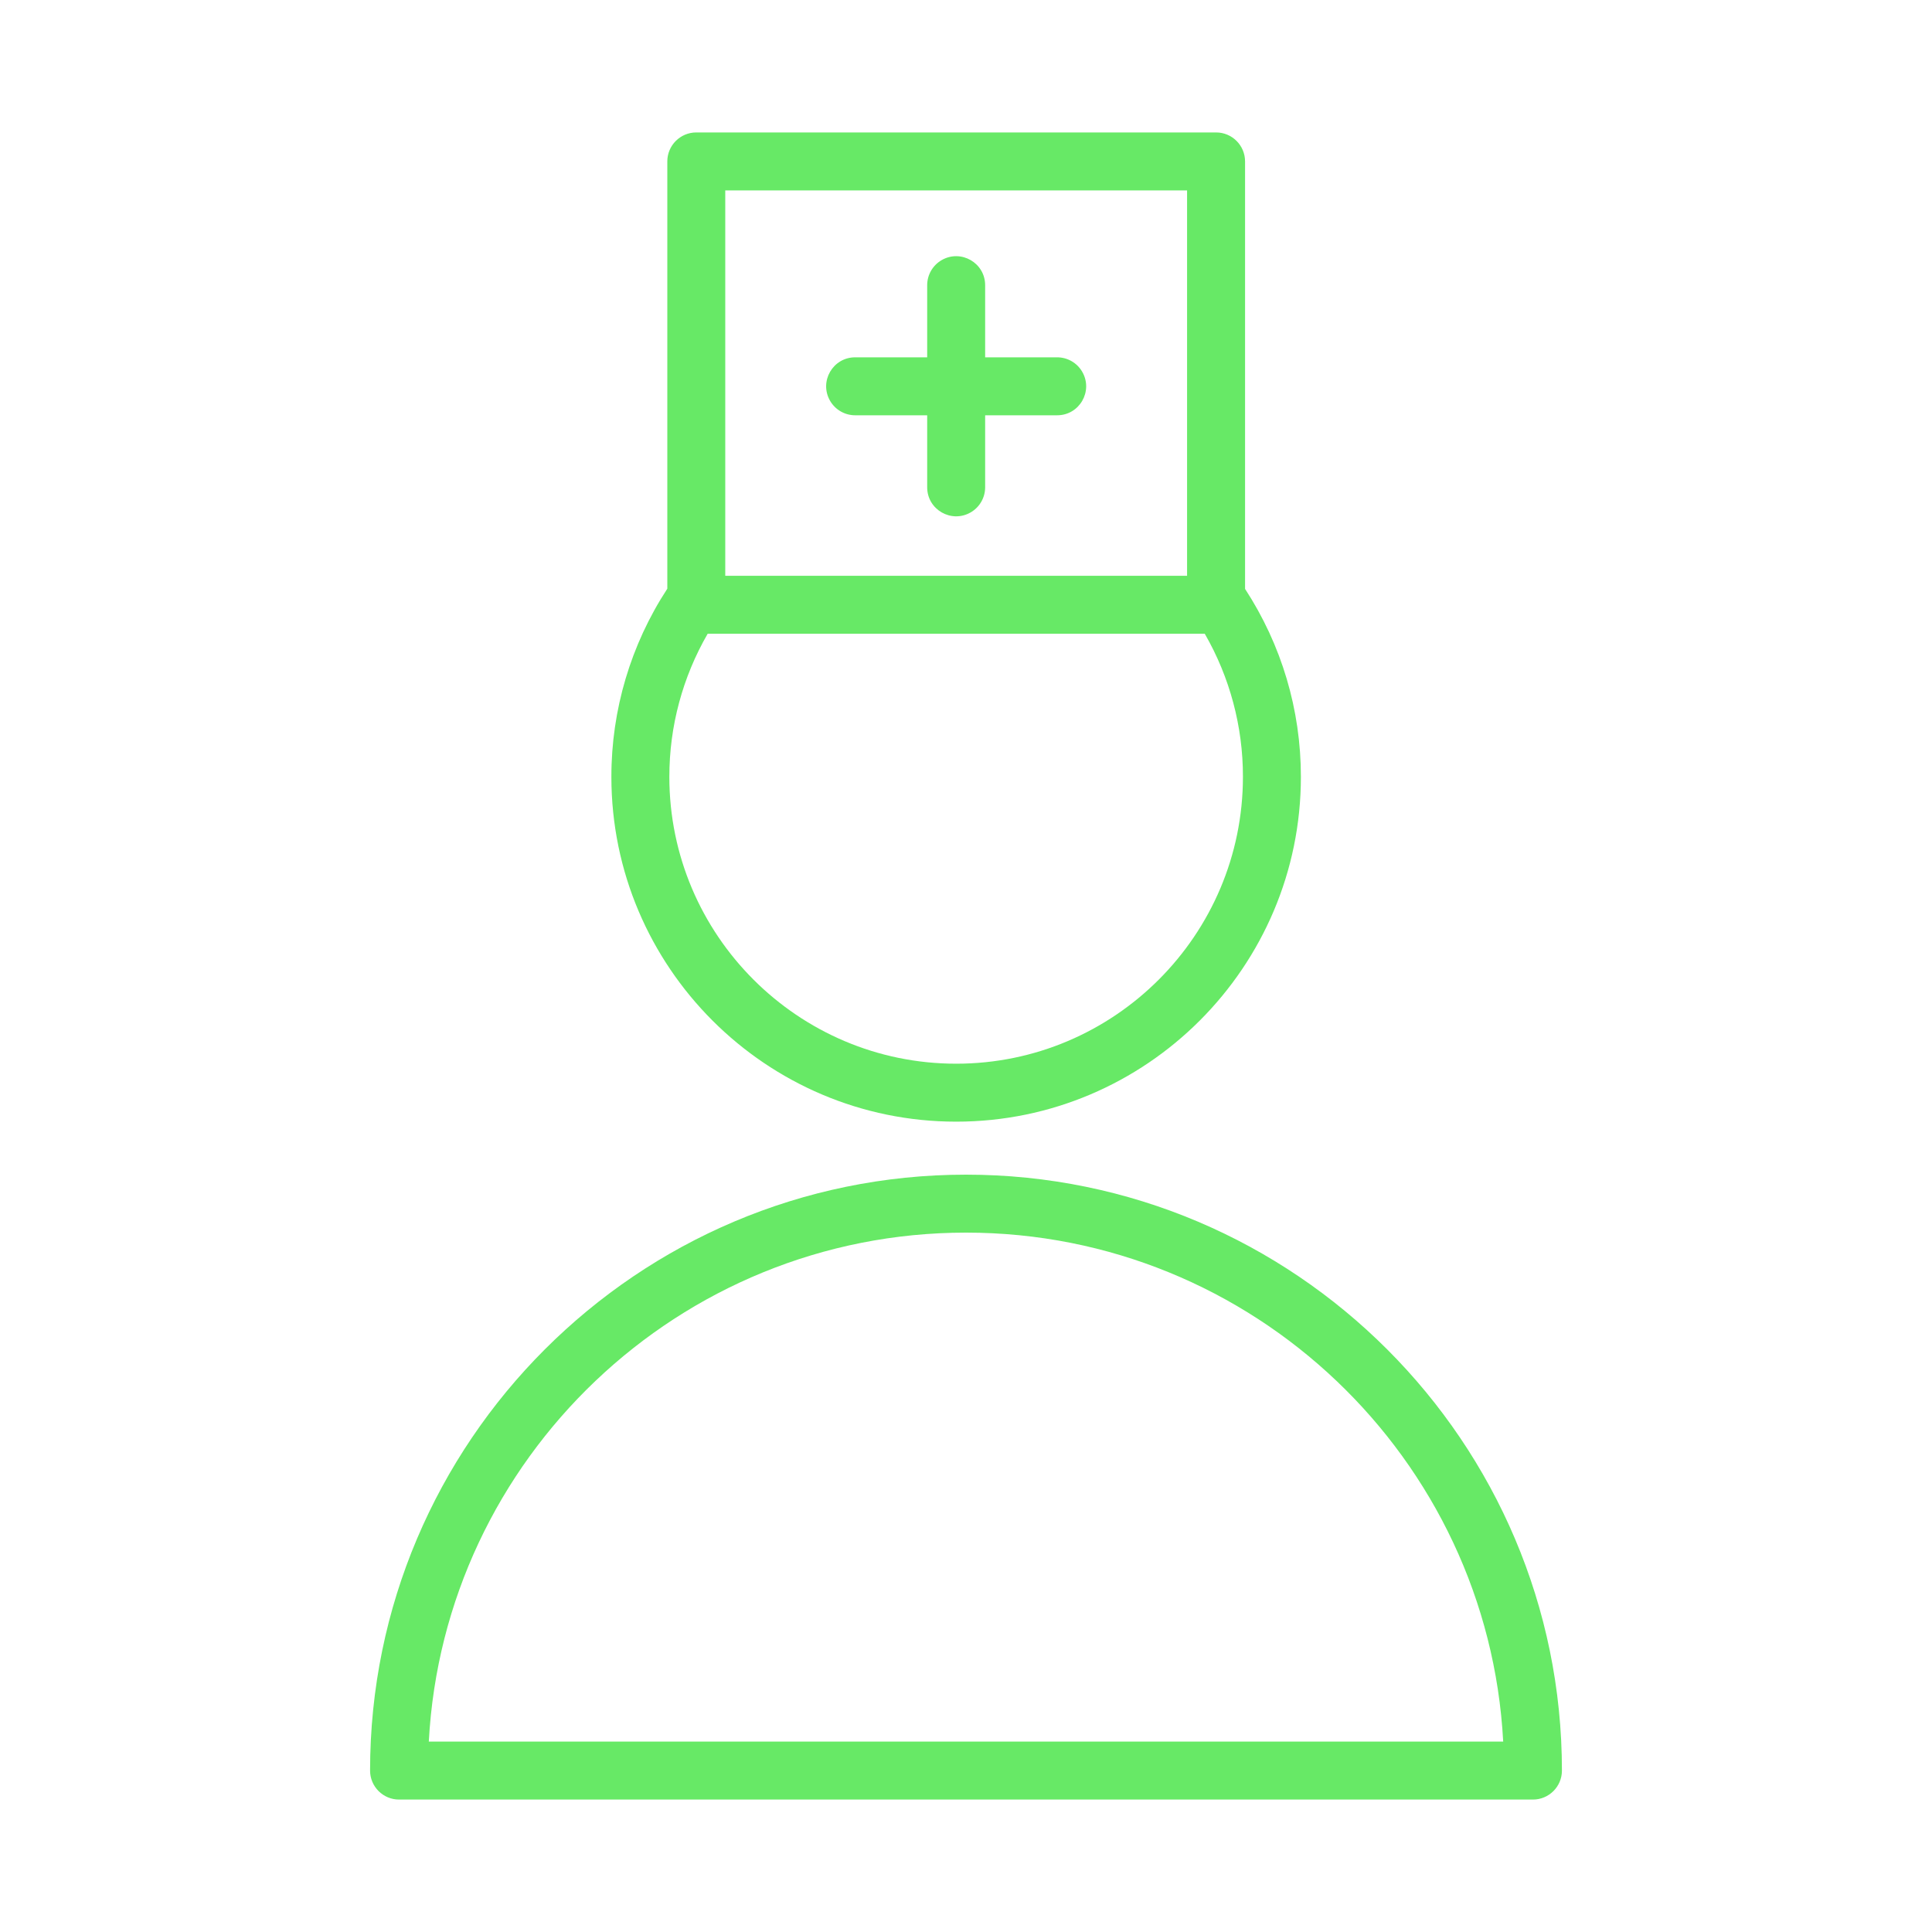 <?xml version="1.0" encoding="UTF-8"?> <svg xmlns="http://www.w3.org/2000/svg" viewBox="1950 2450 100 100" width="100" height="100"><path fill="#03da00" stroke="none" fill-opacity="0.6" stroke-width="1" stroke-opacity="1" color="rgb(51, 51, 51)" fill-rule="evenodd" font-size-adjust="none" id="tSvgb6fad599b8" title="Path 7" d="M 2000 2510.8 C 1982.992 2510.8 1969.155 2524.637 1969.155 2541.645 C 1969.155 2542.473 1969.827 2543.145 1970.655 2543.145 C 1990.218 2543.145 2009.782 2543.145 2029.345 2543.145 C 2030.173 2543.145 2030.845 2542.473 2030.845 2541.645C 2030.845 2524.637 2017.008 2510.8 2000 2510.8Z M 1972.195 2540.145 C 1972.977 2525.486 1985.15 2513.8 2000 2513.8 C 2014.85 2513.8 2027.023 2525.486 2027.805 2540.145C 2009.268 2540.145 1990.732 2540.145 1972.195 2540.145Z M 1999.491 2508.057 C 2009.329 2508.057 2017.334 2500.05 2017.334 2490.207 C 2017.334 2486.73 2016.331 2483.376 2014.444 2480.481 C 2014.444 2473.106 2014.444 2465.73 2014.444 2458.355 C 2014.444 2457.527 2013.772 2456.855 2012.944 2456.855 C 2003.976 2456.855 1995.008 2456.855 1986.04 2456.855 C 1985.212 2456.855 1984.54 2457.527 1984.54 2458.355 C 1984.54 2465.727 1984.54 2473.099 1984.54 2480.471 C 1982.648 2483.365 1981.642 2486.749 1981.645 2490.207C 1981.644 2500.05 1989.65 2508.057 1999.491 2508.057Z M 1987.539 2459.856 C 1995.507 2459.856 2003.475 2459.856 2011.443 2459.856 C 2011.443 2466.505 2011.443 2473.154 2011.443 2479.803 C 2003.475 2479.803 1995.507 2479.803 1987.539 2479.803C 1987.539 2473.154 1987.539 2466.505 1987.539 2459.856Z M 1986.629 2482.802 C 1995.205 2482.802 2003.782 2482.802 2012.358 2482.802 C 2013.656 2485.054 2014.338 2487.608 2014.334 2490.207 C 2014.333 2498.396 2007.675 2505.057 1999.491 2505.057 C 1991.305 2505.057 1984.645 2498.395 1984.645 2490.207C 1984.645 2487.59 1985.331 2485.05 1986.629 2482.802Z"></path><path fill="#03da00" stroke="none" fill-opacity="0.6" stroke-width="1" stroke-opacity="1" color="rgb(51, 51, 51)" fill-rule="evenodd" font-size-adjust="none" id="tSvg32f7f3e67d" title="Path 8" d="M 2004.718 2468.495 C 2003.476 2468.495 2002.233 2468.495 2000.991 2468.495 C 2000.991 2467.251 2000.991 2466.006 2000.991 2464.762 C 2000.991 2463.607 1999.741 2462.886 1998.741 2463.463 C 1998.277 2463.731 1997.991 2464.226 1997.991 2464.762 C 1997.991 2466.006 1997.991 2467.251 1997.991 2468.495 C 1996.748 2468.495 1995.506 2468.495 1994.263 2468.495 C 1993.108 2468.495 1992.387 2469.745 1992.964 2470.745 C 1993.232 2471.209 1993.727 2471.495 1994.263 2471.495 C 1995.506 2471.495 1996.748 2471.495 1997.991 2471.495 C 1997.991 2472.738 1997.991 2473.98 1997.991 2475.223 C 1997.991 2476.378 1999.241 2477.099 2000.241 2476.522 C 2000.705 2476.254 2000.991 2475.759 2000.991 2475.223 C 2000.991 2473.98 2000.991 2472.738 2000.991 2471.495 C 2002.233 2471.495 2003.476 2471.495 2004.718 2471.495 C 2005.873 2471.495 2006.594 2470.245 2006.017 2469.245C 2005.749 2468.781 2005.254 2468.495 2004.718 2468.495Z"></path><defs> </defs></svg> 